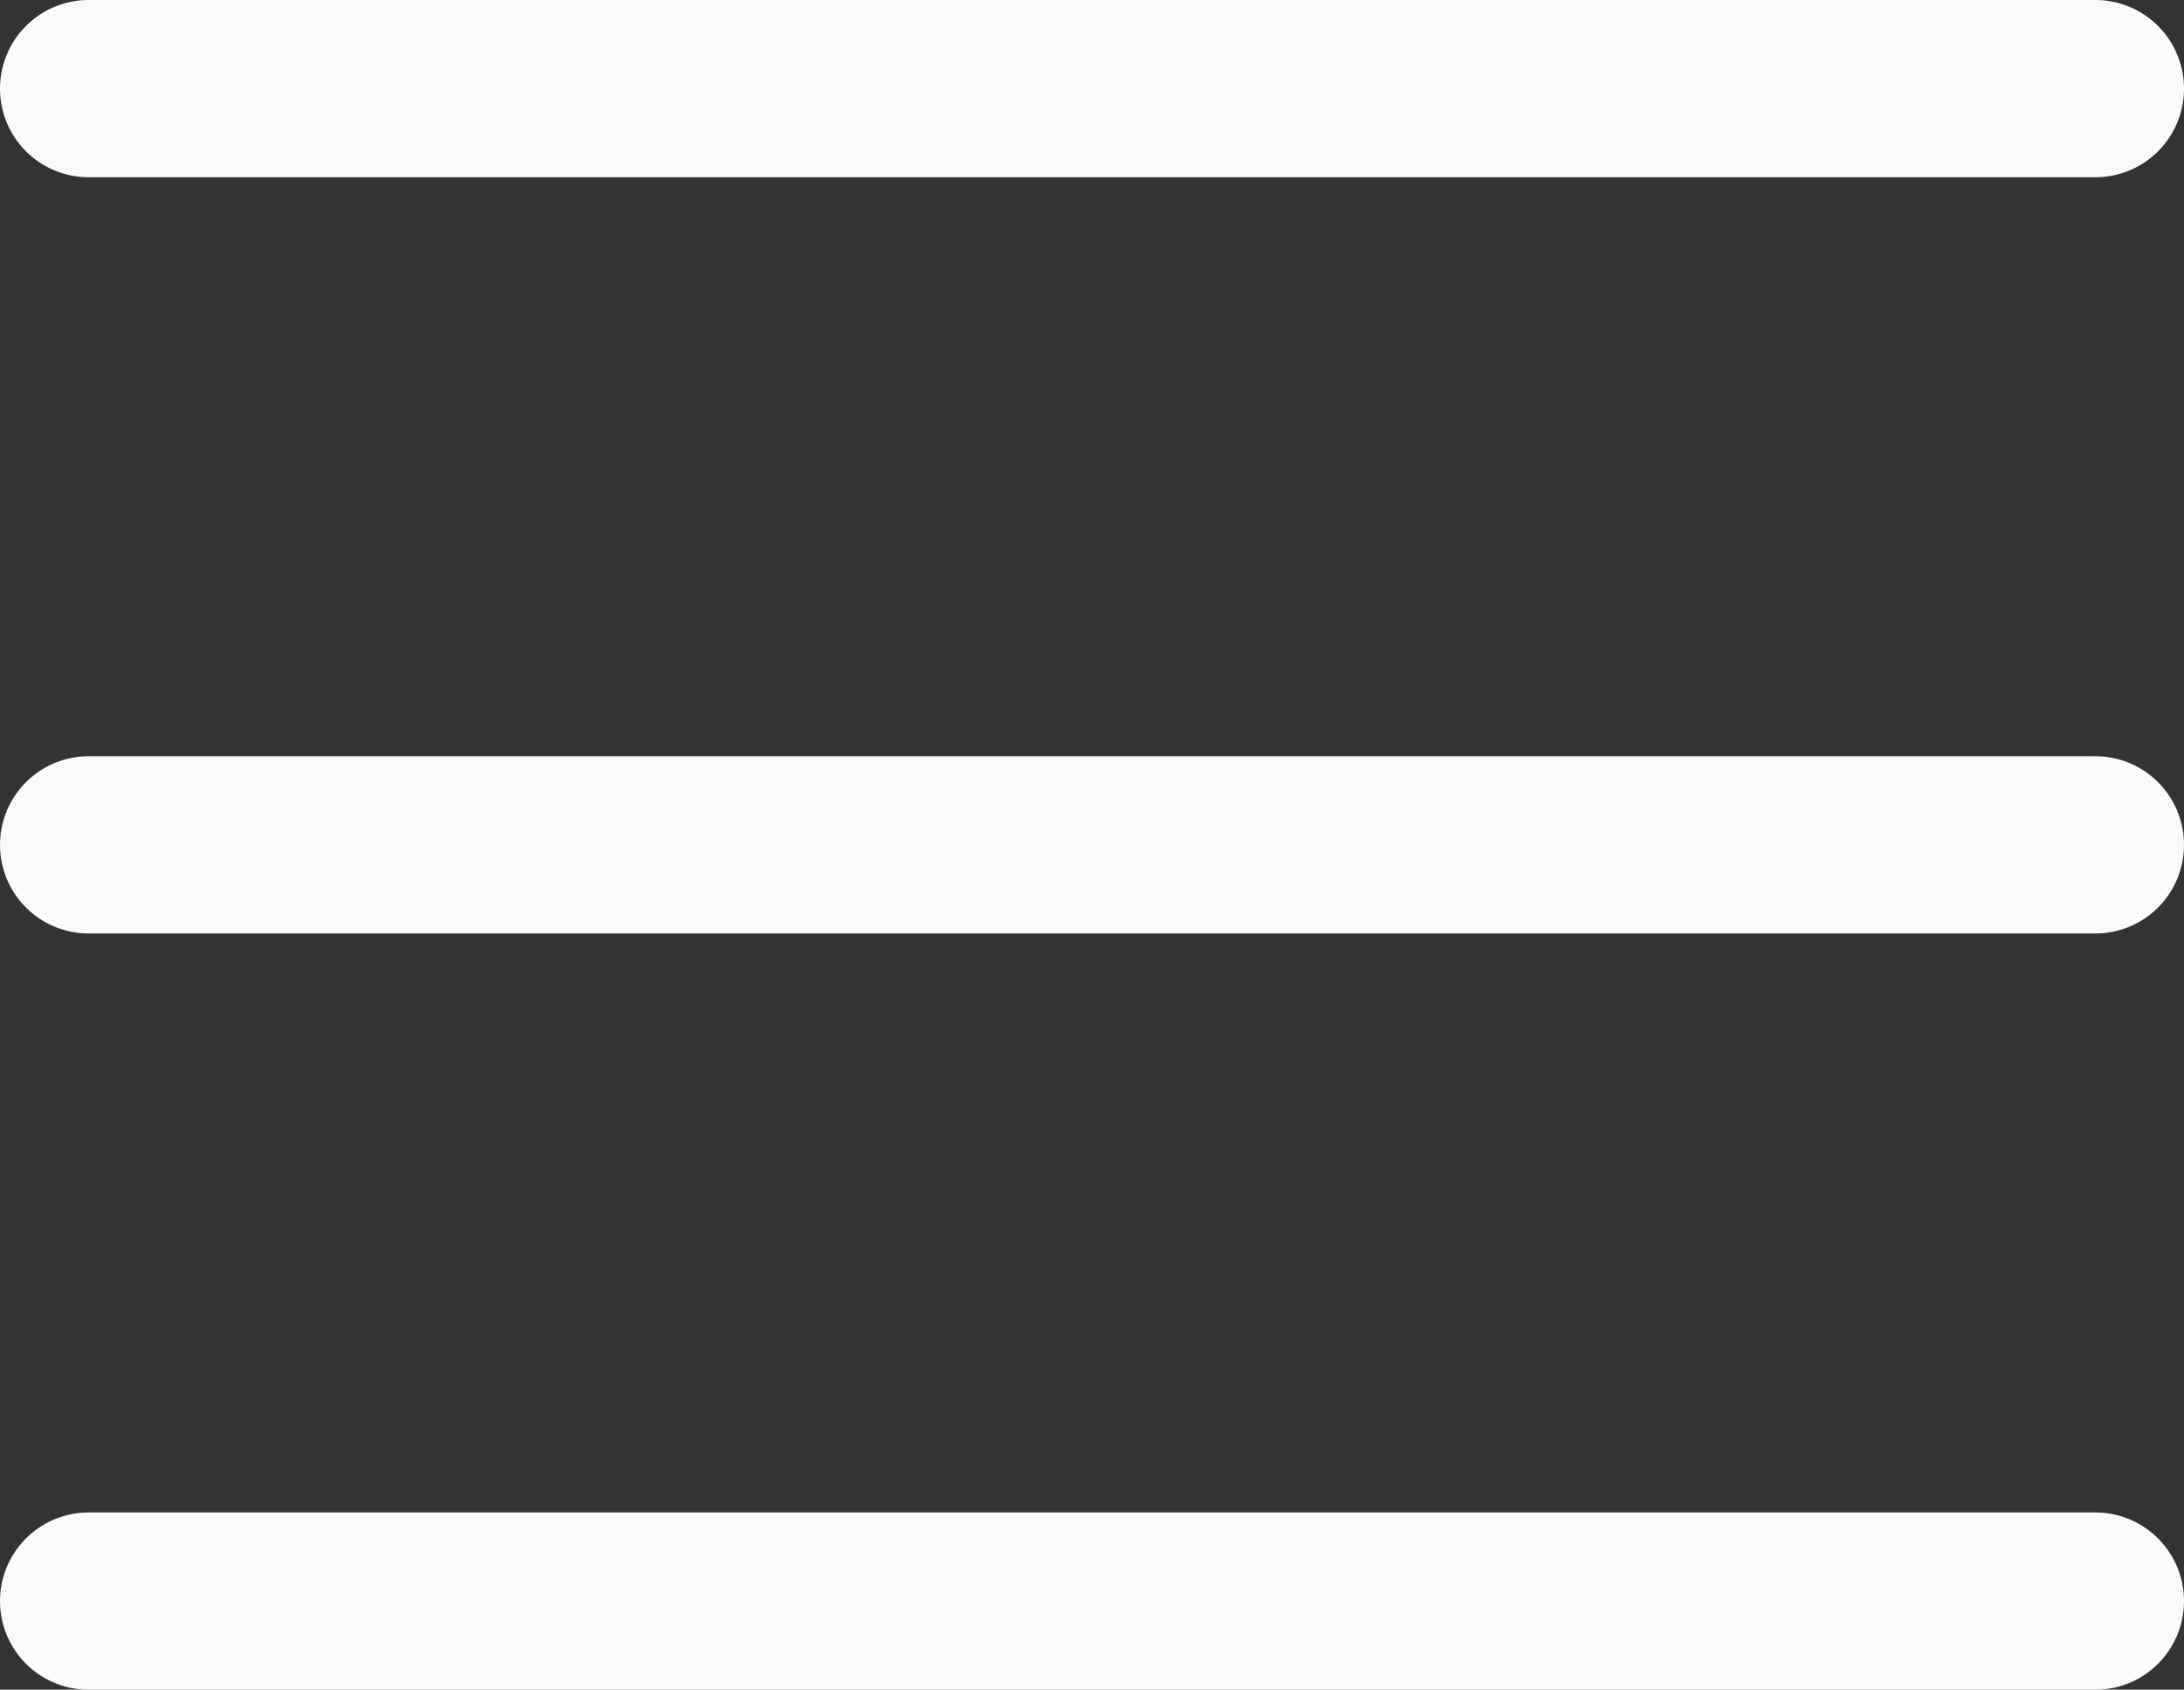 <svg xmlns="http://www.w3.org/2000/svg" width="24.65" height="19.065" viewBox="0 0 24.65 19.065"><rect x="0" y="0" width="24.65" height="19.065" fill="#333333" stroke="none"/><g id="Group_366" data-name="Group 366" transform="translate(-317.828 -48.555)"><line id="Line_11" data-name="Line 11" x2="22.65" transform="translate(318.828 49.555)" fill="none" stroke="#fafafa" stroke-linecap="round" stroke-width="2"></line><line id="Line_12" data-name="Line 12" x2="22.65" transform="translate(318.828 58.088)" fill="none" stroke="#fafafa" stroke-linecap="round" stroke-width="2"></line><line id="Line_13" data-name="Line 13" x2="22.65" transform="translate(318.828 66.621)" fill="none" stroke="#fafafa" stroke-linecap="round" stroke-width="2"></line></g></svg>